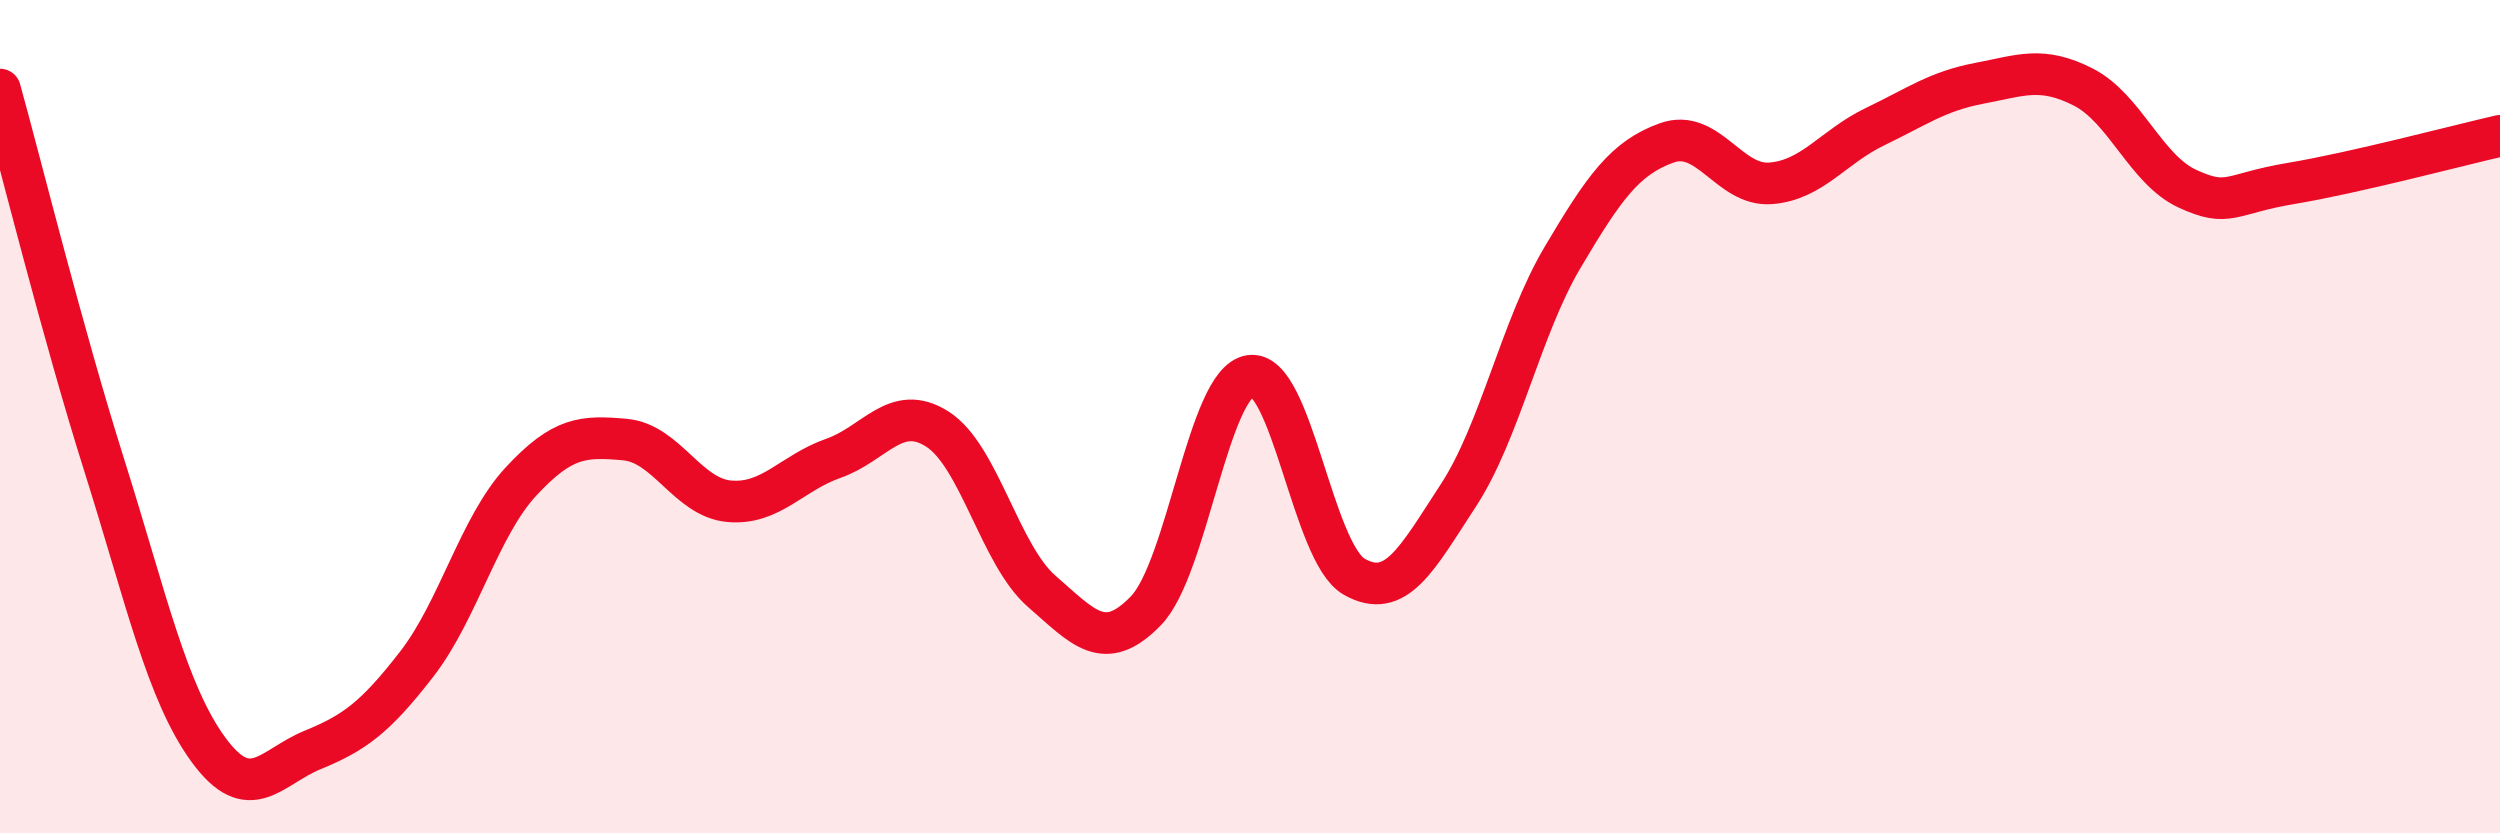 
    <svg width="60" height="20" viewBox="0 0 60 20" xmlns="http://www.w3.org/2000/svg">
      <path
        d="M 0,2.15 C 0.5,3.95 1.5,7.99 2.5,11.16 C 3.5,14.33 4,16.62 5,17.99 C 6,19.36 6.5,18.41 7.5,18 C 8.5,17.59 9,17.23 10,15.94 C 11,14.65 11.5,12.64 12.5,11.56 C 13.5,10.48 14,10.46 15,10.55 C 16,10.64 16.5,11.94 17.5,12.03 C 18.5,12.12 19,11.35 20,11 C 21,10.65 21.5,9.66 22.5,10.3 C 23.5,10.94 24,13.32 25,14.19 C 26,15.06 26.5,15.69 27.5,14.66 C 28.5,13.63 29,9.18 30,9.02 C 31,8.86 31.5,13.27 32.5,13.84 C 33.5,14.41 34,13.42 35,11.89 C 36,10.36 36.5,7.87 37.5,6.18 C 38.5,4.49 39,3.79 40,3.43 C 41,3.07 41.5,4.48 42.5,4.4 C 43.5,4.32 44,3.52 45,3.04 C 46,2.56 46.5,2.19 47.5,2 C 48.5,1.81 49,1.58 50,2.09 C 51,2.6 51.5,4.07 52.5,4.53 C 53.5,4.99 53.5,4.65 55,4.4 C 56.5,4.15 59,3.49 60,3.26L60 20L0 20Z"
        fill="#EB0A25"
        opacity="0.1"
        stroke-linecap="round"
        stroke-linejoin="round"
      />
      <path
        d="M 0,2.15 C 0.5,3.95 1.5,7.99 2.5,11.16 C 3.5,14.33 4,16.62 5,17.99 C 6,19.36 6.5,18.41 7.5,18 C 8.5,17.59 9,17.23 10,15.94 C 11,14.65 11.5,12.64 12.5,11.56 C 13.5,10.48 14,10.46 15,10.55 C 16,10.64 16.5,11.94 17.5,12.03 C 18.5,12.12 19,11.35 20,11 C 21,10.65 21.5,9.66 22.5,10.3 C 23.5,10.94 24,13.32 25,14.19 C 26,15.06 26.5,15.69 27.5,14.66 C 28.5,13.63 29,9.18 30,9.02 C 31,8.86 31.5,13.27 32.5,13.84 C 33.5,14.41 34,13.42 35,11.89 C 36,10.36 36.5,7.87 37.5,6.18 C 38.5,4.49 39,3.79 40,3.43 C 41,3.07 41.5,4.48 42.5,4.4 C 43.5,4.32 44,3.52 45,3.04 C 46,2.56 46.5,2.19 47.5,2 C 48.5,1.81 49,1.58 50,2.09 C 51,2.6 51.5,4.07 52.5,4.53 C 53.5,4.99 53.5,4.65 55,4.4 C 56.5,4.15 59,3.49 60,3.26"
        stroke="#EB0A25"
        stroke-width="1"
        fill="none"
        stroke-linecap="round"
        stroke-linejoin="round"
      />
    </svg>
  